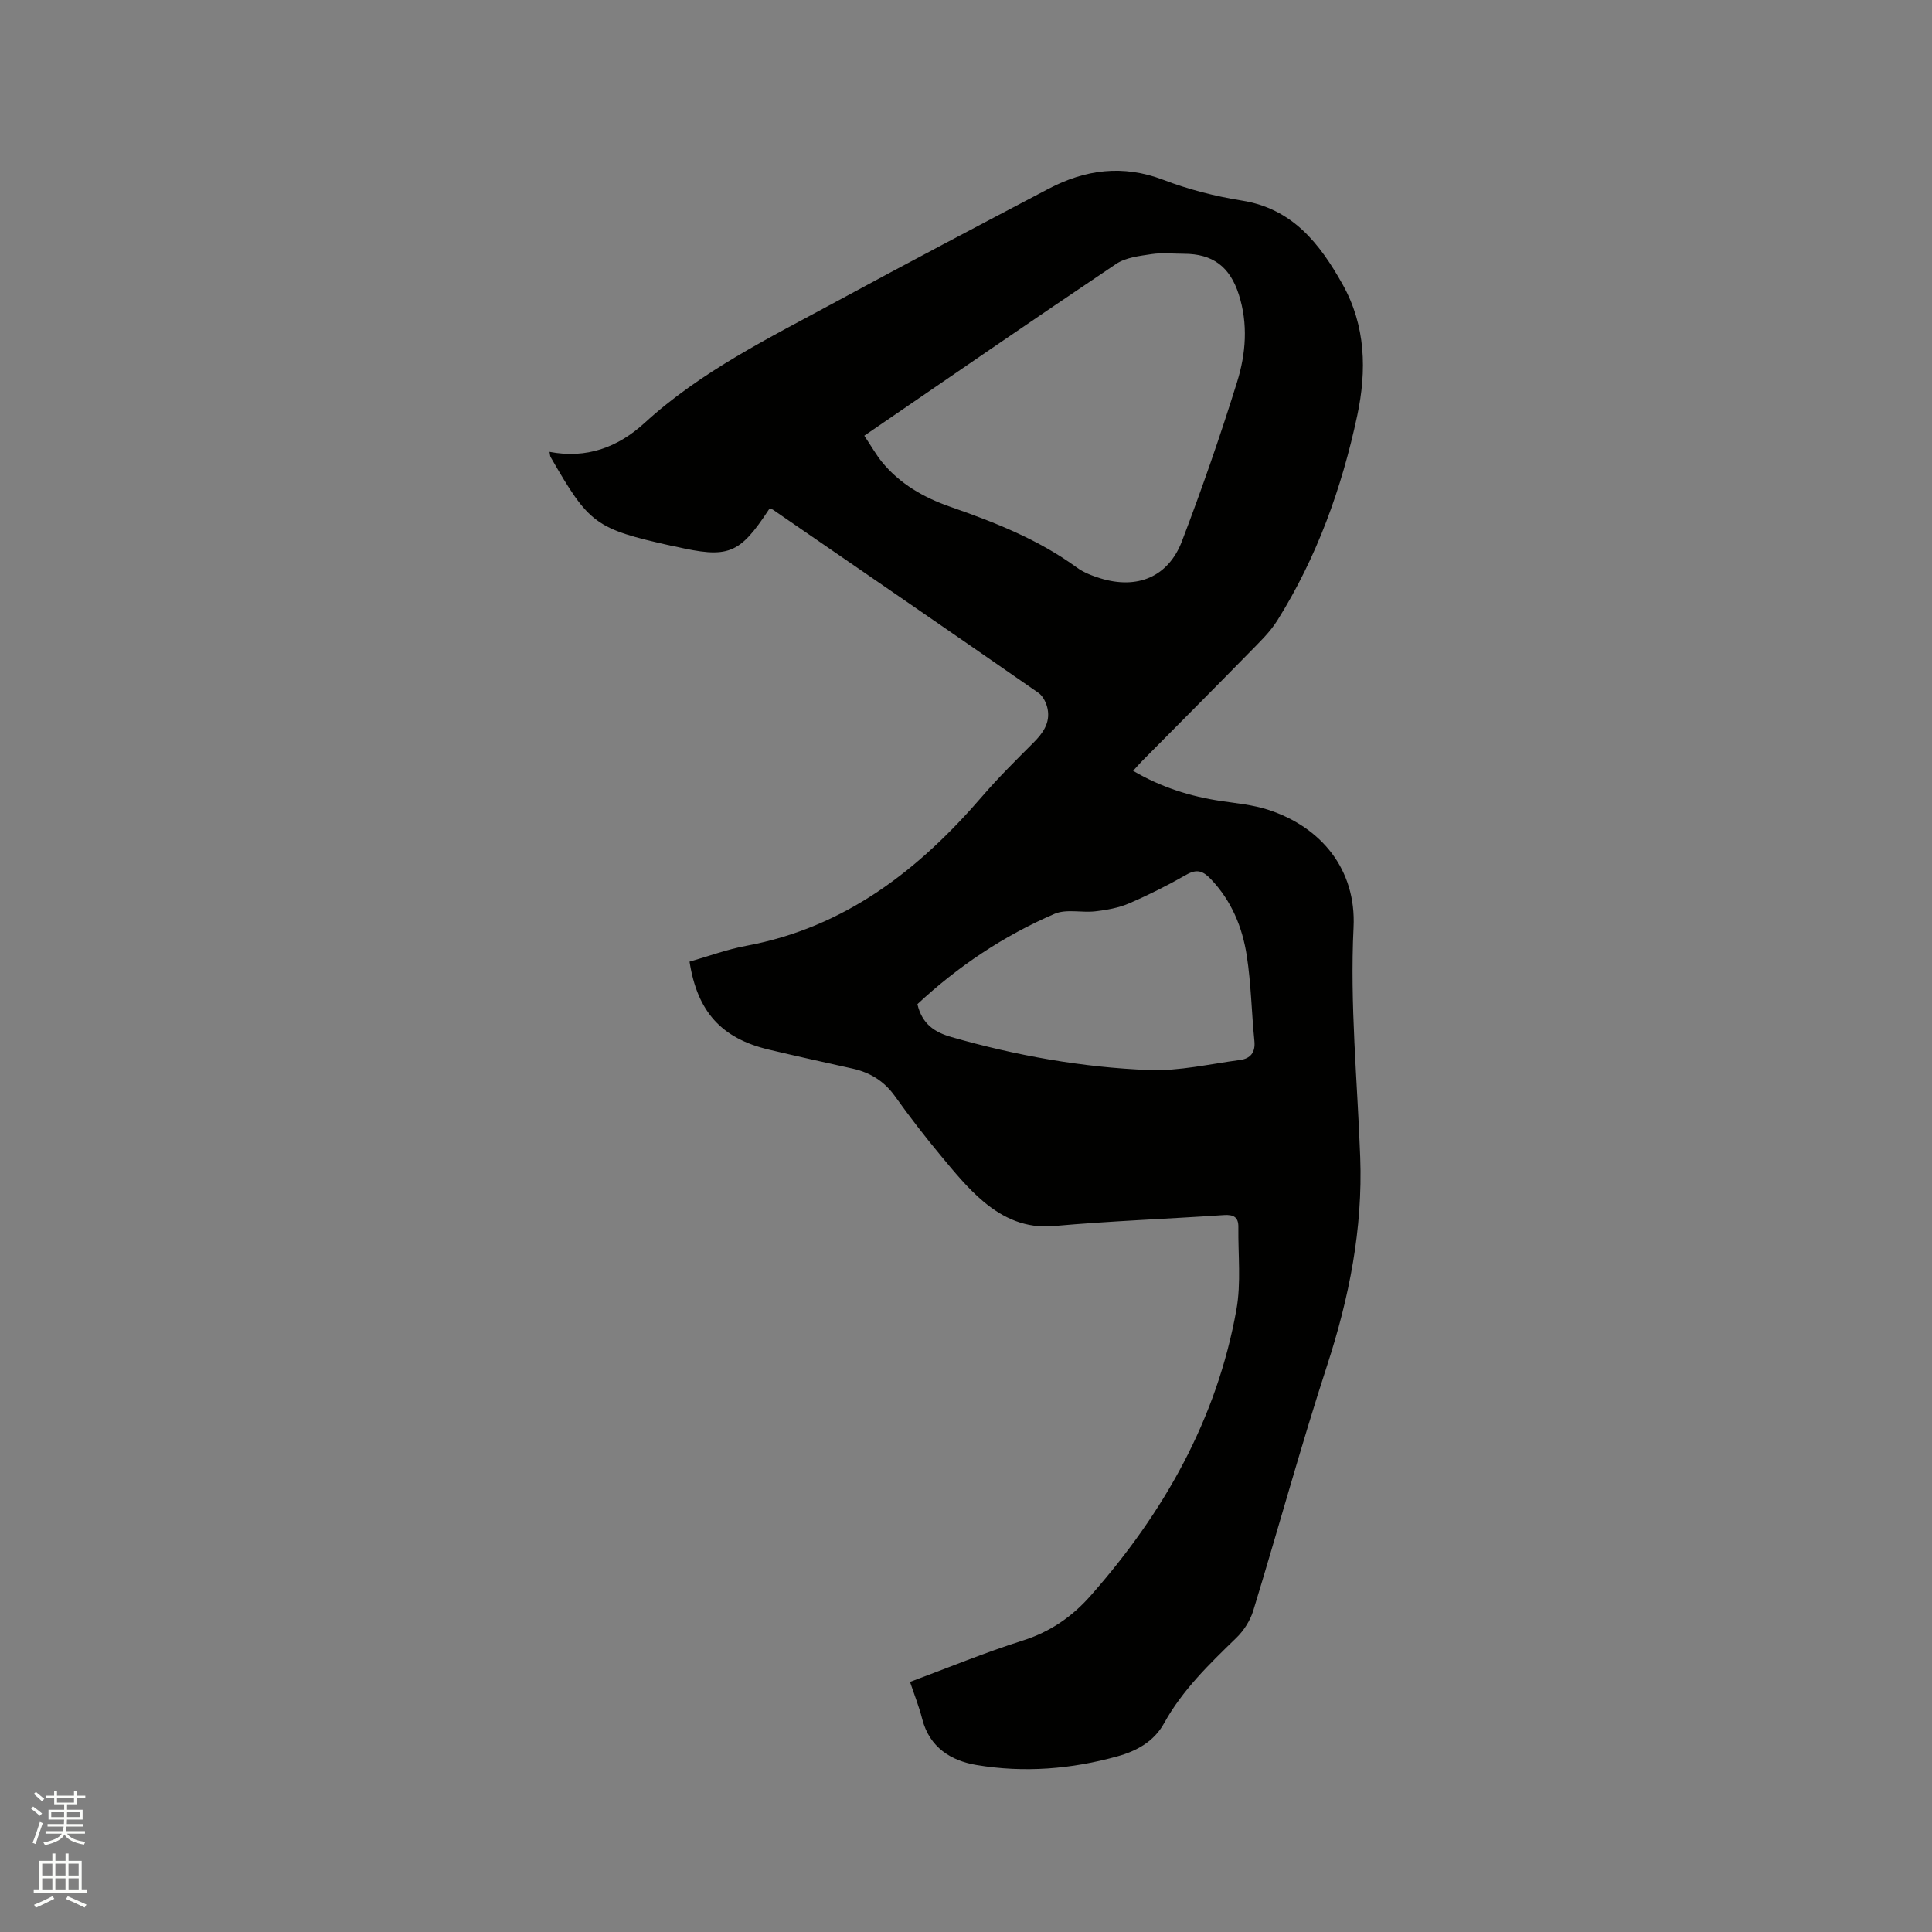 <svg enable-background="new 0 0 400 400" viewBox="0 0 400 400" xmlns="http://www.w3.org/2000/svg"><rect x="0" y="0" width="400" height="400" fill="#808080" stroke="none"/><path d="m6.44 374.46.42-.45c.65.47 1.27.95 1.85 1.44l-.45.49c-.65-.56-1.25-1.06-1.82-1.48m.93 7.33-.63-.26c.55-1.36 1.05-2.8 1.52-4.33.19.1.38.19.59.27-.46 1.29-.95 2.73-1.48 4.32m-.38-10.38.44-.42c.43.34 1.01.82 1.74 1.44l-.49.49c-.53-.51-1.09-1.01-1.69-1.51m2.5.35h1.72v-1.04h.59v1.04h3.52v-1.04h.59v1.04h1.75v.53h-1.75v1.42h-2.03v.97h3.22v2.03h-3.24c0 .35-.01.66-.03.93h3.32v.53h-3.37c-.03.27-.08.58-.15.94h3.96v.53h-3.71c.67.92 1.93 1.48 3.79 1.68-.13.24-.23.44-.29.59-2.13-.38-3.48-1.08-4.04-2.12-.43.97-1.77 1.72-4.03 2.23-.09-.19-.2-.37-.33-.55 2.1-.42 3.37-1.03 3.81-1.83h-3.36v-.53h3.58c.08-.29.13-.61.16-.94h-3.33v-.53h3.39c.02-.27.04-.58.04-.93h-3.23v-2.03h3.25v-.97h-2.07v-1.42h-1.73zm1.12 3.44v1h2.65c.01-.3.02-.44.01-.4v-.25-.35zm1.19-2h3.52v-.91h-3.52zm4.71 2h-2.63v.59c0 .15-.01.28-.01.4h2.64z" fill="#fbfcfa"/><path d="m13.56 383.74h.63v1.52h2.72v6.07h1.13v.6h-11.06v-.6h1.13v-6.07h2.73v-1.52h.63v1.52h2.1v-1.52zm-2.69 8.83.38.56c-1.24.63-2.53 1.25-3.85 1.85-.1-.21-.21-.42-.34-.63 1.36-.55 2.63-1.15 3.81-1.78m-2.13-4.27h2.1v-2.45h-2.1zm0 3.04h2.1v-2.46h-2.1zm2.72-3.04h2.1v-2.45h-2.1zm0 3.04h2.1v-2.46h-2.1zm6.07 3.6c-1.41-.71-2.7-1.3-3.86-1.78l.35-.56c1.45.62 2.75 1.19 3.88 1.72zm-1.25-9.09h-2.1v2.45h2.1zm-2.09 5.49h2.1v-2.46h-2.1z" fill="#fbfcfa"/><path d="m188.41 348.22c7.87-2.92 15.49-6.08 23.33-8.56 5.69-1.8 10.21-4.92 14.07-9.3 15.14-17.16 26.12-36.51 30.18-59.23.99-5.54.33-11.38.4-17.08.03-2.03-.95-2.62-3.01-2.48-11.73.8-23.5 1.22-35.21 2.27-5.82.52-10.44-1.63-14.52-5.04-3.29-2.75-6.07-6.17-8.84-9.5-3.32-3.99-6.5-8.11-9.51-12.33-2.23-3.12-5.13-4.92-8.78-5.73-5.78-1.29-11.58-2.56-17.34-3.93-9.8-2.33-14.81-7.83-16.42-18.21 3.88-1.1 7.75-2.54 11.75-3.28 20.49-3.81 35.75-15.71 48.92-31.03 3.31-3.84 6.93-7.42 10.52-11.01 1.98-1.98 3.5-4.11 2.95-6.98-.23-1.21-.94-2.69-1.91-3.36-18.27-12.7-36.62-25.3-54.95-37.91-.17-.11-.39-.14-.59-.21-.09.06-.2.09-.26.17-6.13 9.31-8.38 10.19-19.5 7.63-.21-.05-.42-.07-.63-.11-15.81-3.55-17.05-4.45-25.06-18.38-.14-.25-.13-.59-.23-1.08 7.67 1.48 14.17-.94 19.67-5.97 11.73-10.74 25.86-17.63 39.63-25.1 14.6-7.92 29.31-15.66 44.01-23.39 7.61-4 15.4-5.05 23.76-1.86 5.21 1.99 10.74 3.41 16.25 4.29 10.54 1.67 16.17 8.95 20.87 17.33 4.81 8.57 5.03 17.86 3.04 27.2-3.2 15.01-8.35 29.32-16.53 42.39-1.6 2.56-3.91 4.71-6.04 6.9-7.27 7.43-14.61 14.78-21.92 22.17-.58.59-1.13 1.22-1.91 2.08 5.8 3.41 11.85 5.31 18.26 6.26 3.24.48 6.56.79 9.65 1.79 11.01 3.55 18.32 12.35 17.73 24.37-.78 15.97.8 31.75 1.38 47.61.54 14.75-2.27 29.01-6.85 43.07-5.47 16.8-10.12 33.86-15.29 50.76-.63 2.07-1.97 4.17-3.54 5.68-5.57 5.4-11.12 10.76-14.93 17.65-2.08 3.77-5.65 5.73-9.59 6.83-9.61 2.69-19.45 3.46-29.27 1.81-5.27-.89-9.68-3.63-11.2-9.46-.64-2.54-1.62-5-2.54-7.74zm-9.47-258.01c1.54 2.3 2.46 3.95 3.63 5.4 3.72 4.57 8.66 7.39 14.14 9.3 9.22 3.21 18.25 6.76 26.22 12.58 1.42 1.04 3.18 1.71 4.88 2.24 7.65 2.36 14.07-.28 16.9-7.68 4.14-10.85 7.96-21.85 11.41-32.94 1.83-5.87 2.32-12.06.35-18.17-1.85-5.74-5.4-8.4-11.37-8.4-2.22 0-4.49-.26-6.66.07-2.52.38-5.36.69-7.37 2.04-17.31 11.62-34.46 23.46-52.13 35.56zm11 117.69c.97 4.11 3.53 5.81 7.08 6.82 13.38 3.83 27.03 6.28 40.9 6.82 6.23.24 12.54-1.26 18.8-2.08 2.15-.28 3.23-1.54 2.99-3.94-.59-5.88-.68-11.84-1.58-17.66-.91-5.9-3.16-11.36-7.43-15.84-1.63-1.71-2.9-2.17-5.09-.91-3.85 2.2-7.83 4.2-11.9 5.95-2.15.92-4.58 1.34-6.92 1.62-2.81.33-6.02-.53-8.45.52-10.56 4.55-20.03 10.89-28.4 18.7z" fill="#010100"/></svg>